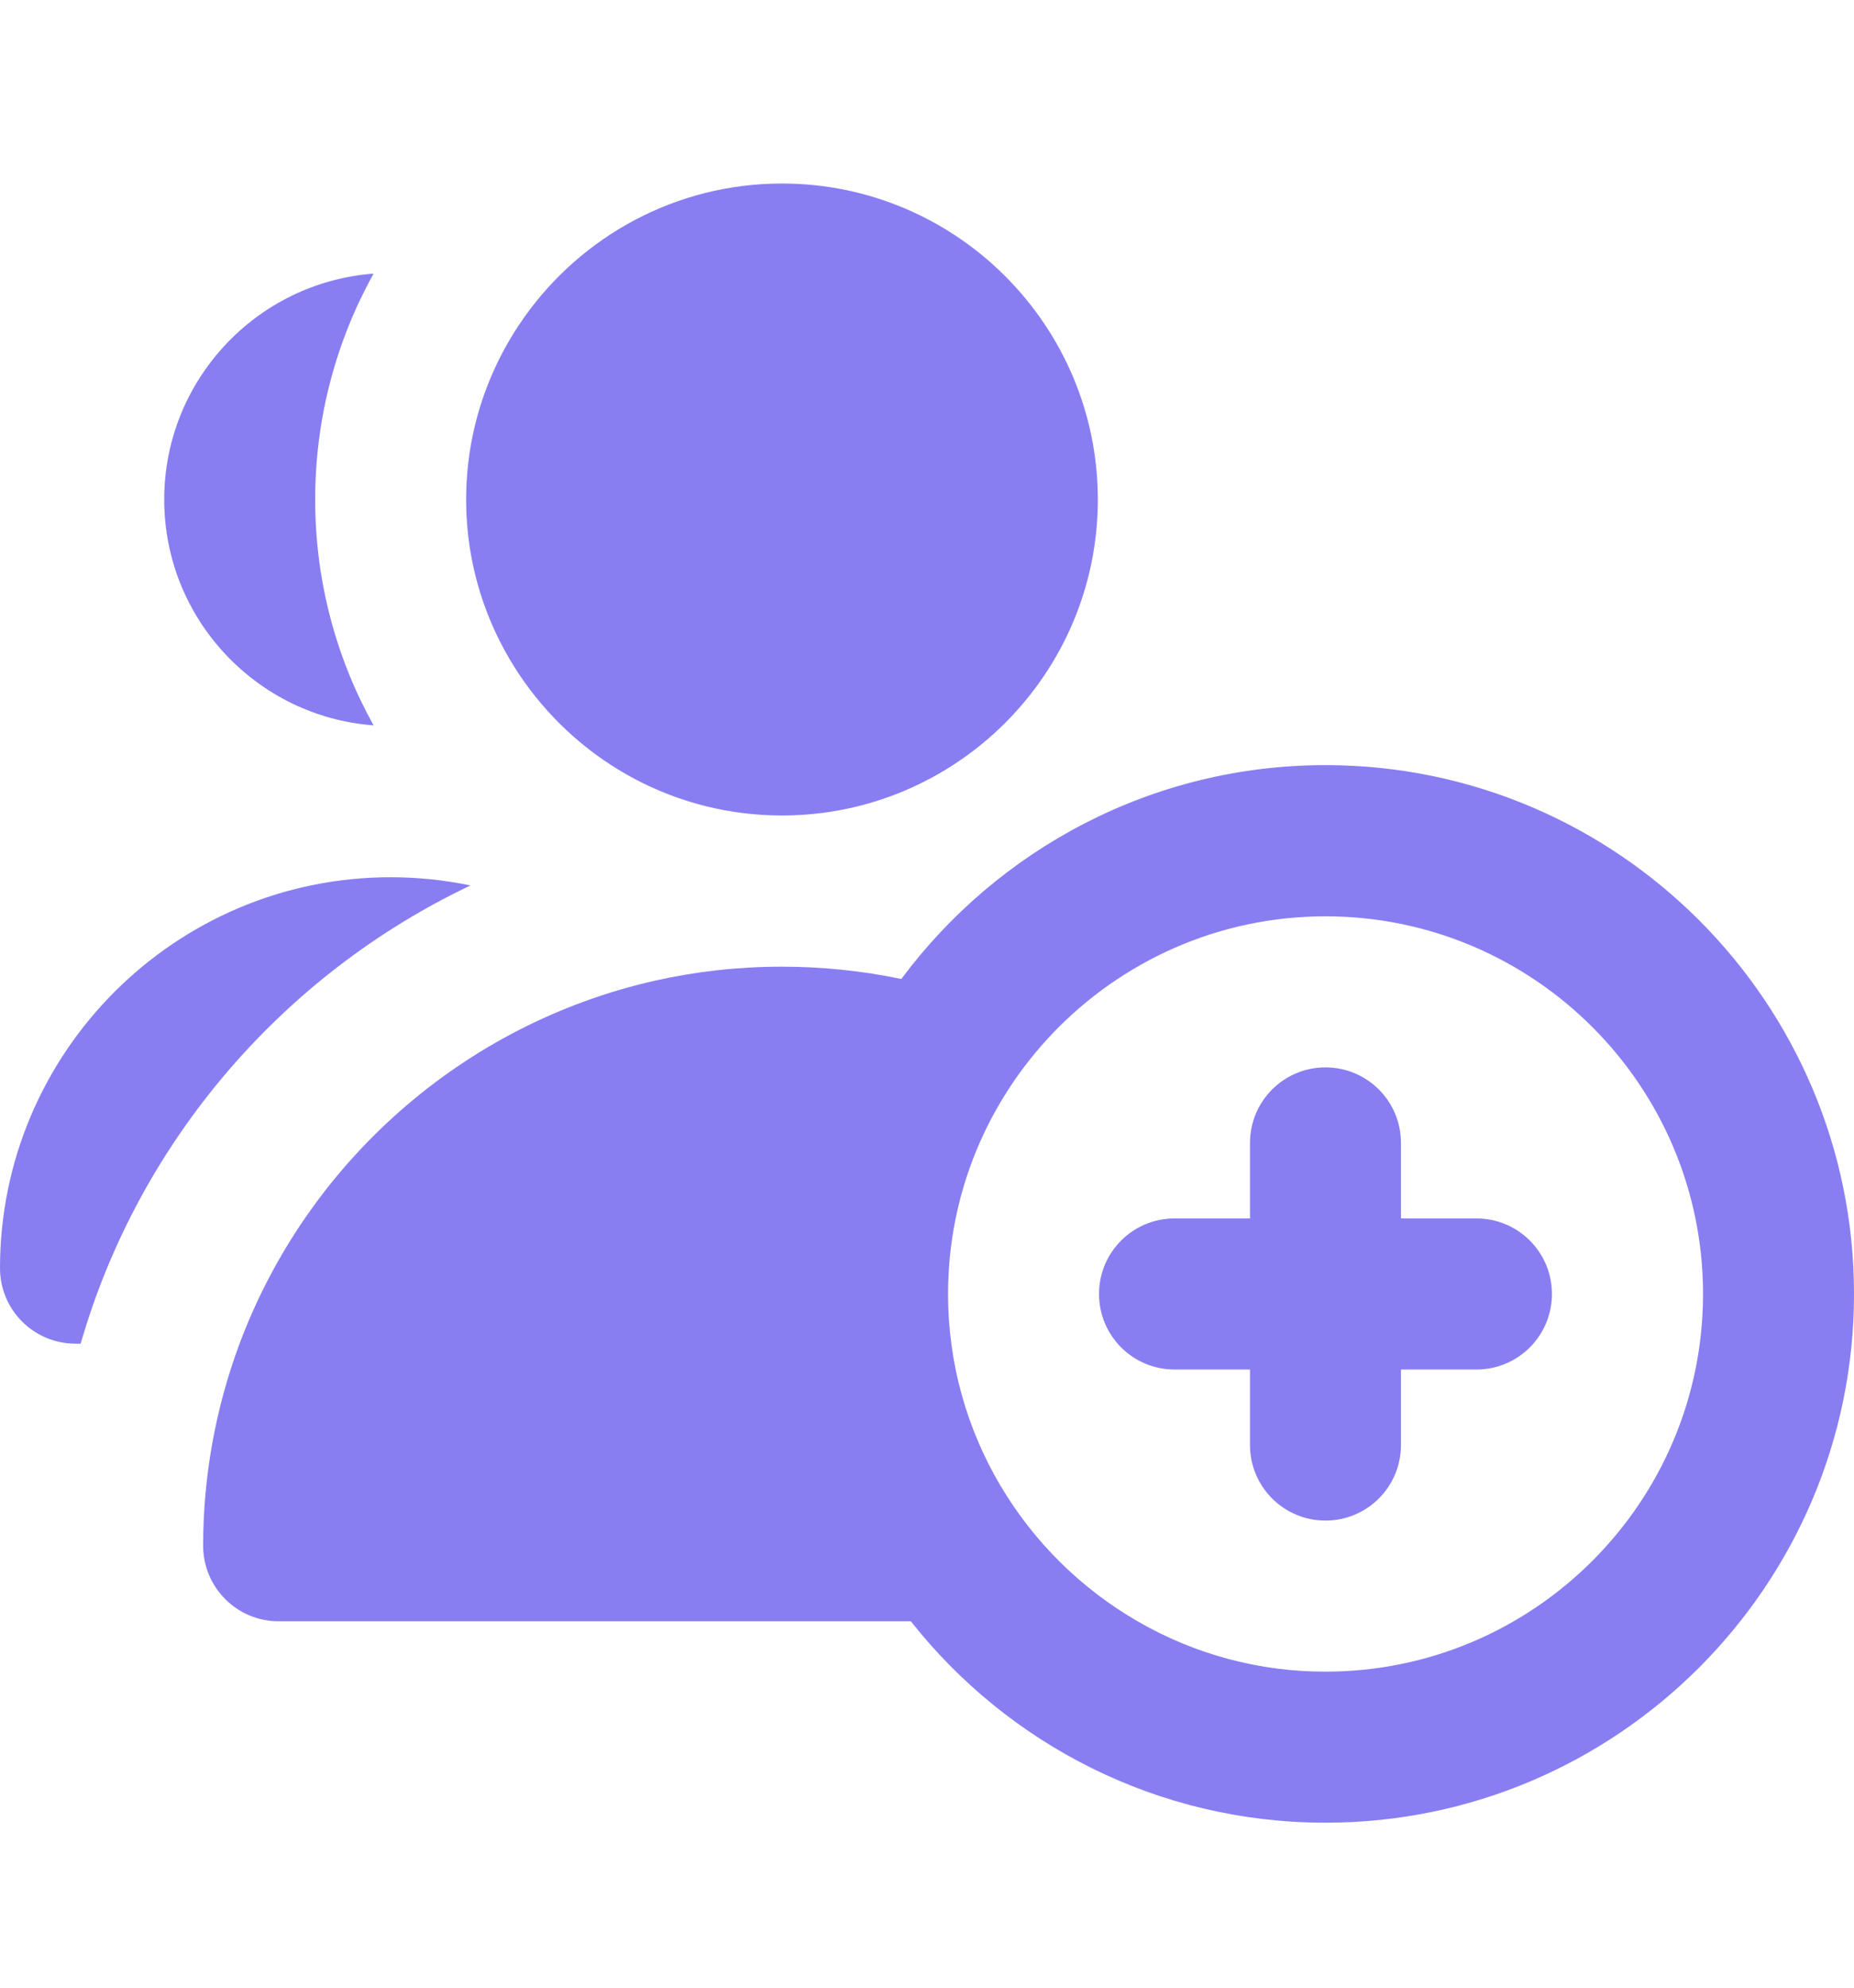 <svg width="14" height="15" viewBox="0 0 14 15" fill="none" xmlns="http://www.w3.org/2000/svg">
<path d="M11.149 9.195H10.579V8.625C10.579 8.31 10.324 8.055 10.009 8.055C9.694 8.055 9.439 8.31 9.439 8.625V9.195H8.869C8.554 9.195 8.299 9.45 8.299 9.765C8.299 10.08 8.554 10.335 8.869 10.335H9.439V10.905C9.439 11.22 9.694 11.475 10.009 11.475C10.324 11.475 10.579 11.22 10.579 10.905V10.335H11.149C11.464 10.335 11.719 10.08 11.719 9.765C11.719 9.45 11.464 9.195 11.149 9.195Z" fill="#887EF2"/>
<path d="M10.009 5.774C8.699 5.774 7.534 6.41 6.806 7.388C6.51 7.326 6.208 7.295 5.905 7.295C5.576 7.295 5.256 7.331 4.949 7.4C3.5 7.725 2.321 8.771 1.809 10.14C1.627 10.628 1.534 11.145 1.534 11.665C1.534 11.98 1.79 12.235 2.104 12.235H6.878C7.609 13.161 8.741 13.755 10.009 13.755C12.21 13.755 14 11.965 14 9.765C14 7.564 12.21 5.774 10.009 5.774ZM10.009 12.615C9.511 12.616 9.022 12.485 8.59 12.235C7.736 11.742 7.159 10.82 7.159 9.765C7.159 9.004 7.459 8.313 7.946 7.801C8.466 7.256 9.198 6.915 10.009 6.915C11.581 6.915 12.86 8.193 12.86 9.765C12.86 11.337 11.581 12.615 10.009 12.615ZM1.24 3.77C1.24 4.669 1.938 5.408 2.821 5.474C2.54 4.969 2.38 4.388 2.38 3.77C2.38 3.152 2.54 2.57 2.821 2.065C1.938 2.131 1.24 2.87 1.24 3.77ZM3.553 6.682C3.355 6.641 3.153 6.62 2.95 6.62C1.323 6.62 0 7.943 0 9.57C0 9.885 0.255 10.14 0.57 10.14H0.609C1.05 8.611 2.137 7.354 3.553 6.682ZM3.961 2.391C3.684 2.781 3.52 3.256 3.52 3.77C3.52 4.283 3.684 4.759 3.961 5.148C4.393 5.756 5.103 6.154 5.905 6.154C7.22 6.154 8.29 5.085 8.29 3.77C8.29 2.455 7.22 1.385 5.905 1.385C5.103 1.385 4.393 1.783 3.961 2.391Z" fill="#887EF2"/>
</svg>

